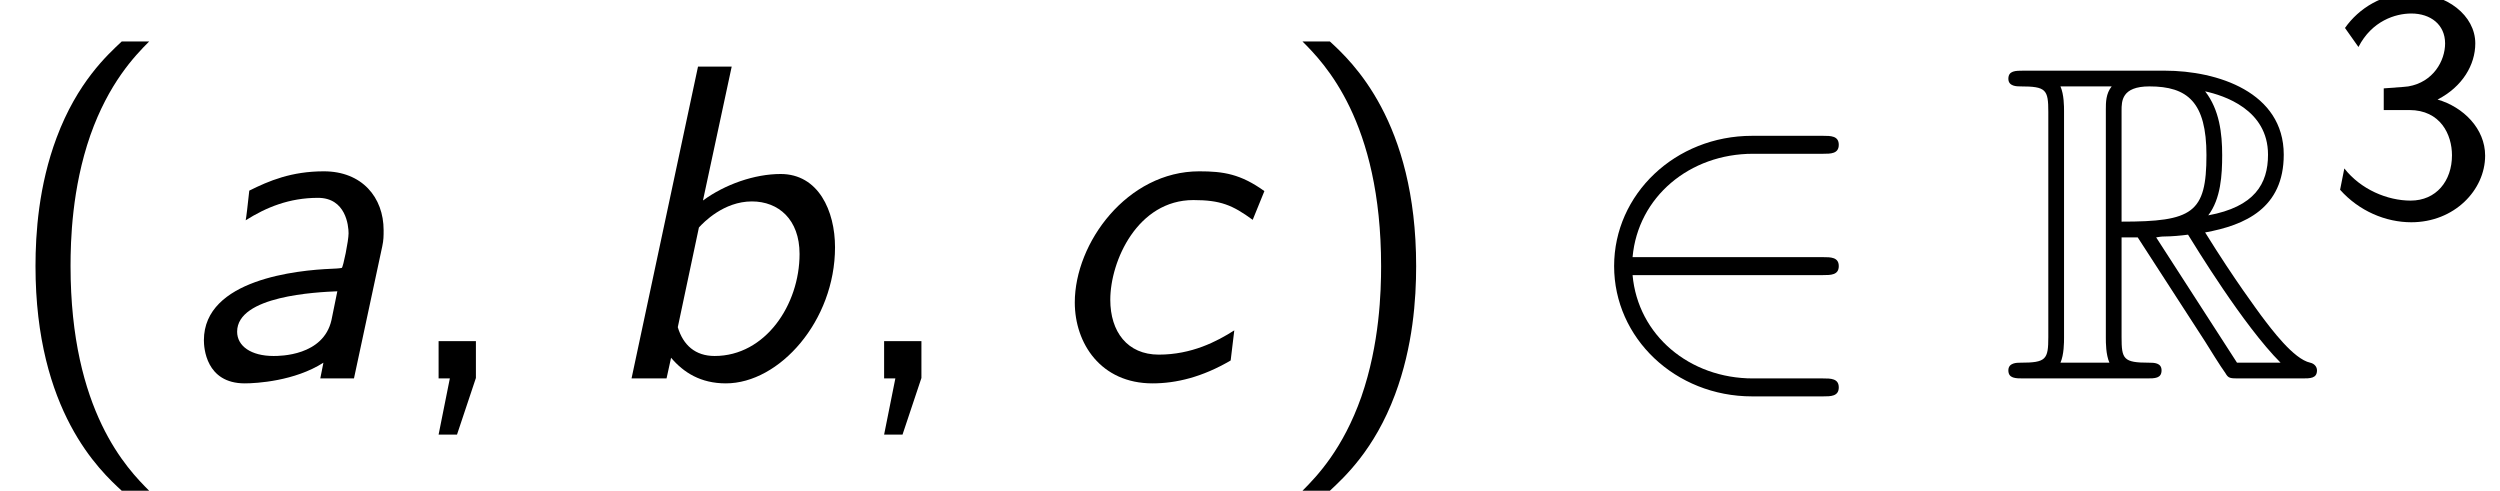 <?xml version='1.0' encoding='UTF-8'?>
<!-- This file was generated by dvisvgm 2.13.3 -->
<svg version='1.1' xmlns='http://www.w3.org/2000/svg' xmlns:xlink='http://www.w3.org/1999/xlink' width='60.705pt' height='11.916pt' viewBox='70.735 59.553 60.705 11.916'>
<defs>
<path id='g3-51' d='M.797-4.089C1.124-4.726 1.698-4.902 2.08-4.902C2.55-4.902 2.901-4.631 2.901-4.176C2.901-3.754 2.614-3.236 2.008-3.132C1.969-3.124 1.937-3.124 1.411-3.084V-2.558H2.032C2.79-2.558 3.068-1.961 3.068-1.459C3.068-.837 2.686-.359 2.064-.359C1.498-.359 .853-.63 .454-1.14L.351-.622C.813-.104 1.459 .167 2.08 .167C3.124 .167 3.873-.614 3.873-1.451C3.873-2.104 3.347-2.63 2.718-2.813C3.324-3.124 3.634-3.658 3.634-4.176C3.634-4.854 2.941-5.396 2.088-5.396C1.387-5.396 .805-5.029 .47-4.551L.797-4.089Z'/>
<path id='g1-82' d='M2.924-3.425H3.316L4.953-.895C5.062-.72 5.324-.295 5.444-.131C5.52 0 5.553 0 5.804 0H7.309C7.505 0 7.669 0 7.669-.196C7.669-.284 7.604-.36 7.505-.382C7.102-.469 6.567-1.189 6.305-1.538C6.229-1.647 5.684-2.367 4.953-3.545C5.924-3.72 6.862-4.135 6.862-5.433C6.862-6.949 5.258-7.473 3.971-7.473H.545C.349-7.473 .175-7.473 .175-7.276C.175-7.091 .382-7.091 .469-7.091C1.091-7.091 1.145-7.015 1.145-6.469V-1.004C1.145-.458 1.091-.382 .469-.382C.382-.382 .175-.382 .175-.196C.175 0 .349 0 .545 0H3.535C3.731 0 3.895 0 3.895-.196C3.895-.382 3.709-.382 3.589-.382C2.967-.382 2.924-.469 2.924-1.004V-3.425ZM5.029-3.96C5.335-4.364 5.367-4.942 5.367-5.422C5.367-5.945 5.302-6.524 4.953-6.971C5.4-6.873 6.48-6.535 6.48-5.433C6.48-4.724 6.153-4.167 5.029-3.96ZM2.924-6.502C2.924-6.731 2.924-7.091 3.6-7.091C4.527-7.091 4.985-6.709 4.985-5.422C4.985-4.015 4.647-3.807 2.924-3.807V-6.502ZM1.44-.382C1.527-.578 1.527-.884 1.527-.982V-6.491C1.527-6.6 1.527-6.895 1.44-7.091H2.684C2.542-6.916 2.542-6.698 2.542-6.535V-.982C2.542-.873 2.542-.578 2.629-.382H1.44ZM3.764-3.425C3.84-3.436 3.884-3.447 3.971-3.447C4.135-3.447 4.375-3.469 4.538-3.491C4.702-3.229 5.88-1.287 6.785-.382H5.727L3.764-3.425Z'/>
<path id='g2-50' d='M5.978-2.509C6.164-2.509 6.36-2.509 6.36-2.727S6.164-2.945 5.978-2.945H1.353C1.484-4.407 2.738-5.455 4.276-5.455H5.978C6.164-5.455 6.36-5.455 6.36-5.673S6.164-5.891 5.978-5.891H4.255C2.389-5.891 .905-4.473 .905-2.727S2.389 .436 4.255 .436H5.978C6.164 .436 6.36 .436 6.36 .218S6.164 0 5.978 0H4.276C2.738 0 1.484-1.047 1.353-2.509H5.978Z'/>
<path id='g4-40' d='M2.956-8.182C2.607-7.855 1.876-7.189 1.375-5.847C.938-4.68 .862-3.524 .862-2.727C.862 .796 2.433 2.247 2.956 2.727H3.622C3.098 2.204 1.713 .796 1.713-2.727C1.713-3.338 1.745-4.615 2.193-5.902C2.64-7.167 3.262-7.822 3.622-8.182H2.956Z'/>
<path id='g4-41' d='M1.276 2.727C1.625 2.4 2.356 1.735 2.858 .393C3.295-.775 3.371-1.931 3.371-2.727C3.371-6.251 1.8-7.702 1.276-8.182H.611C1.135-7.658 2.52-6.251 2.52-2.727C2.52-2.116 2.487-.84 2.04 .447C1.593 1.713 .971 2.367 .611 2.727H1.276Z'/>
<path id='g4-44' d='M1.964-.011V-.905H1.058V0H1.331L1.058 1.364H1.505L1.964-.011Z'/>
<path id='g0-97' d='M5.04-3.207C5.073-3.36 5.073-3.458 5.073-3.6C5.073-4.396 4.549-5.029 3.622-5.029C2.836-5.029 2.291-4.8 1.811-4.56C1.778-4.244 1.735-3.884 1.724-3.84C2.225-4.156 2.782-4.385 3.48-4.385C4.156-4.385 4.222-3.709 4.222-3.524S4.091-2.705 4.058-2.684C4.025-2.673 3.84-2.662 3.796-2.662C3-2.629 .709-2.411 .709-.927C.709-.753 .753 .12 1.702 .12C1.985 .12 2.913 .065 3.611-.382C3.589-.284 3.556-.087 3.535 0H4.353L5.04-3.207ZM3.807-1.418C3.611-.545 2.553-.545 2.4-.545C1.855-.545 1.516-.785 1.516-1.135C1.516-2.007 3.447-2.095 3.949-2.116L3.807-1.418Z'/>
<path id='g0-98' d='M3.327-7.571H2.509L.895 0H1.745L1.855-.502C2.16-.142 2.575 .12 3.185 .12C4.484 .12 5.836-1.396 5.836-3.185C5.836-4.069 5.433-4.964 4.516-4.964C3.884-4.964 3.164-4.713 2.629-4.32L3.327-7.571ZM2.531-3.665C2.64-3.785 3.131-4.298 3.818-4.298C4.462-4.298 4.975-3.862 4.975-3.022C4.975-1.789 4.145-.545 2.913-.545C2.444-.545 2.149-.807 2.018-1.244L2.531-3.665Z'/>
<path id='g0-99' d='M5.444-4.549C4.865-4.964 4.451-5.029 3.862-5.029C2.116-5.029 .84-3.295 .84-1.844C.84-.851 1.473 .12 2.727 .12C3.305 .12 3.938-.033 4.625-.436L4.713-1.167C4.287-.895 3.676-.578 2.88-.578C2.116-.578 1.702-1.135 1.702-1.909C1.702-2.858 2.367-4.331 3.72-4.331C4.375-4.331 4.669-4.211 5.16-3.851L5.444-4.549Z'/>
</defs>
<g id='page1'>
<use x='70.735' y='68.742' xlink:href='#g4-40'/>
<use x='74.977' y='68.742' xlink:href='#g0-97'/>
<use x='80.327' y='68.742' xlink:href='#g4-44'/>
<use x='85.175' y='68.742' xlink:href='#g0-98'/>
<use x='91.145' y='68.742' xlink:href='#g4-44'/>
<use x='95.993' y='68.742' xlink:href='#g0-99'/>
<use x='101.751' y='68.742' xlink:href='#g4-41'/>
<use x='109.024' y='68.742' xlink:href='#g2-50'/>
<use x='119.327' y='68.742' xlink:href='#g1-82'/>
<use x='127.206' y='64.783' xlink:href='#g3-51'/>
</g>
</svg><!--Rendered by QuickLaTeX.com-->